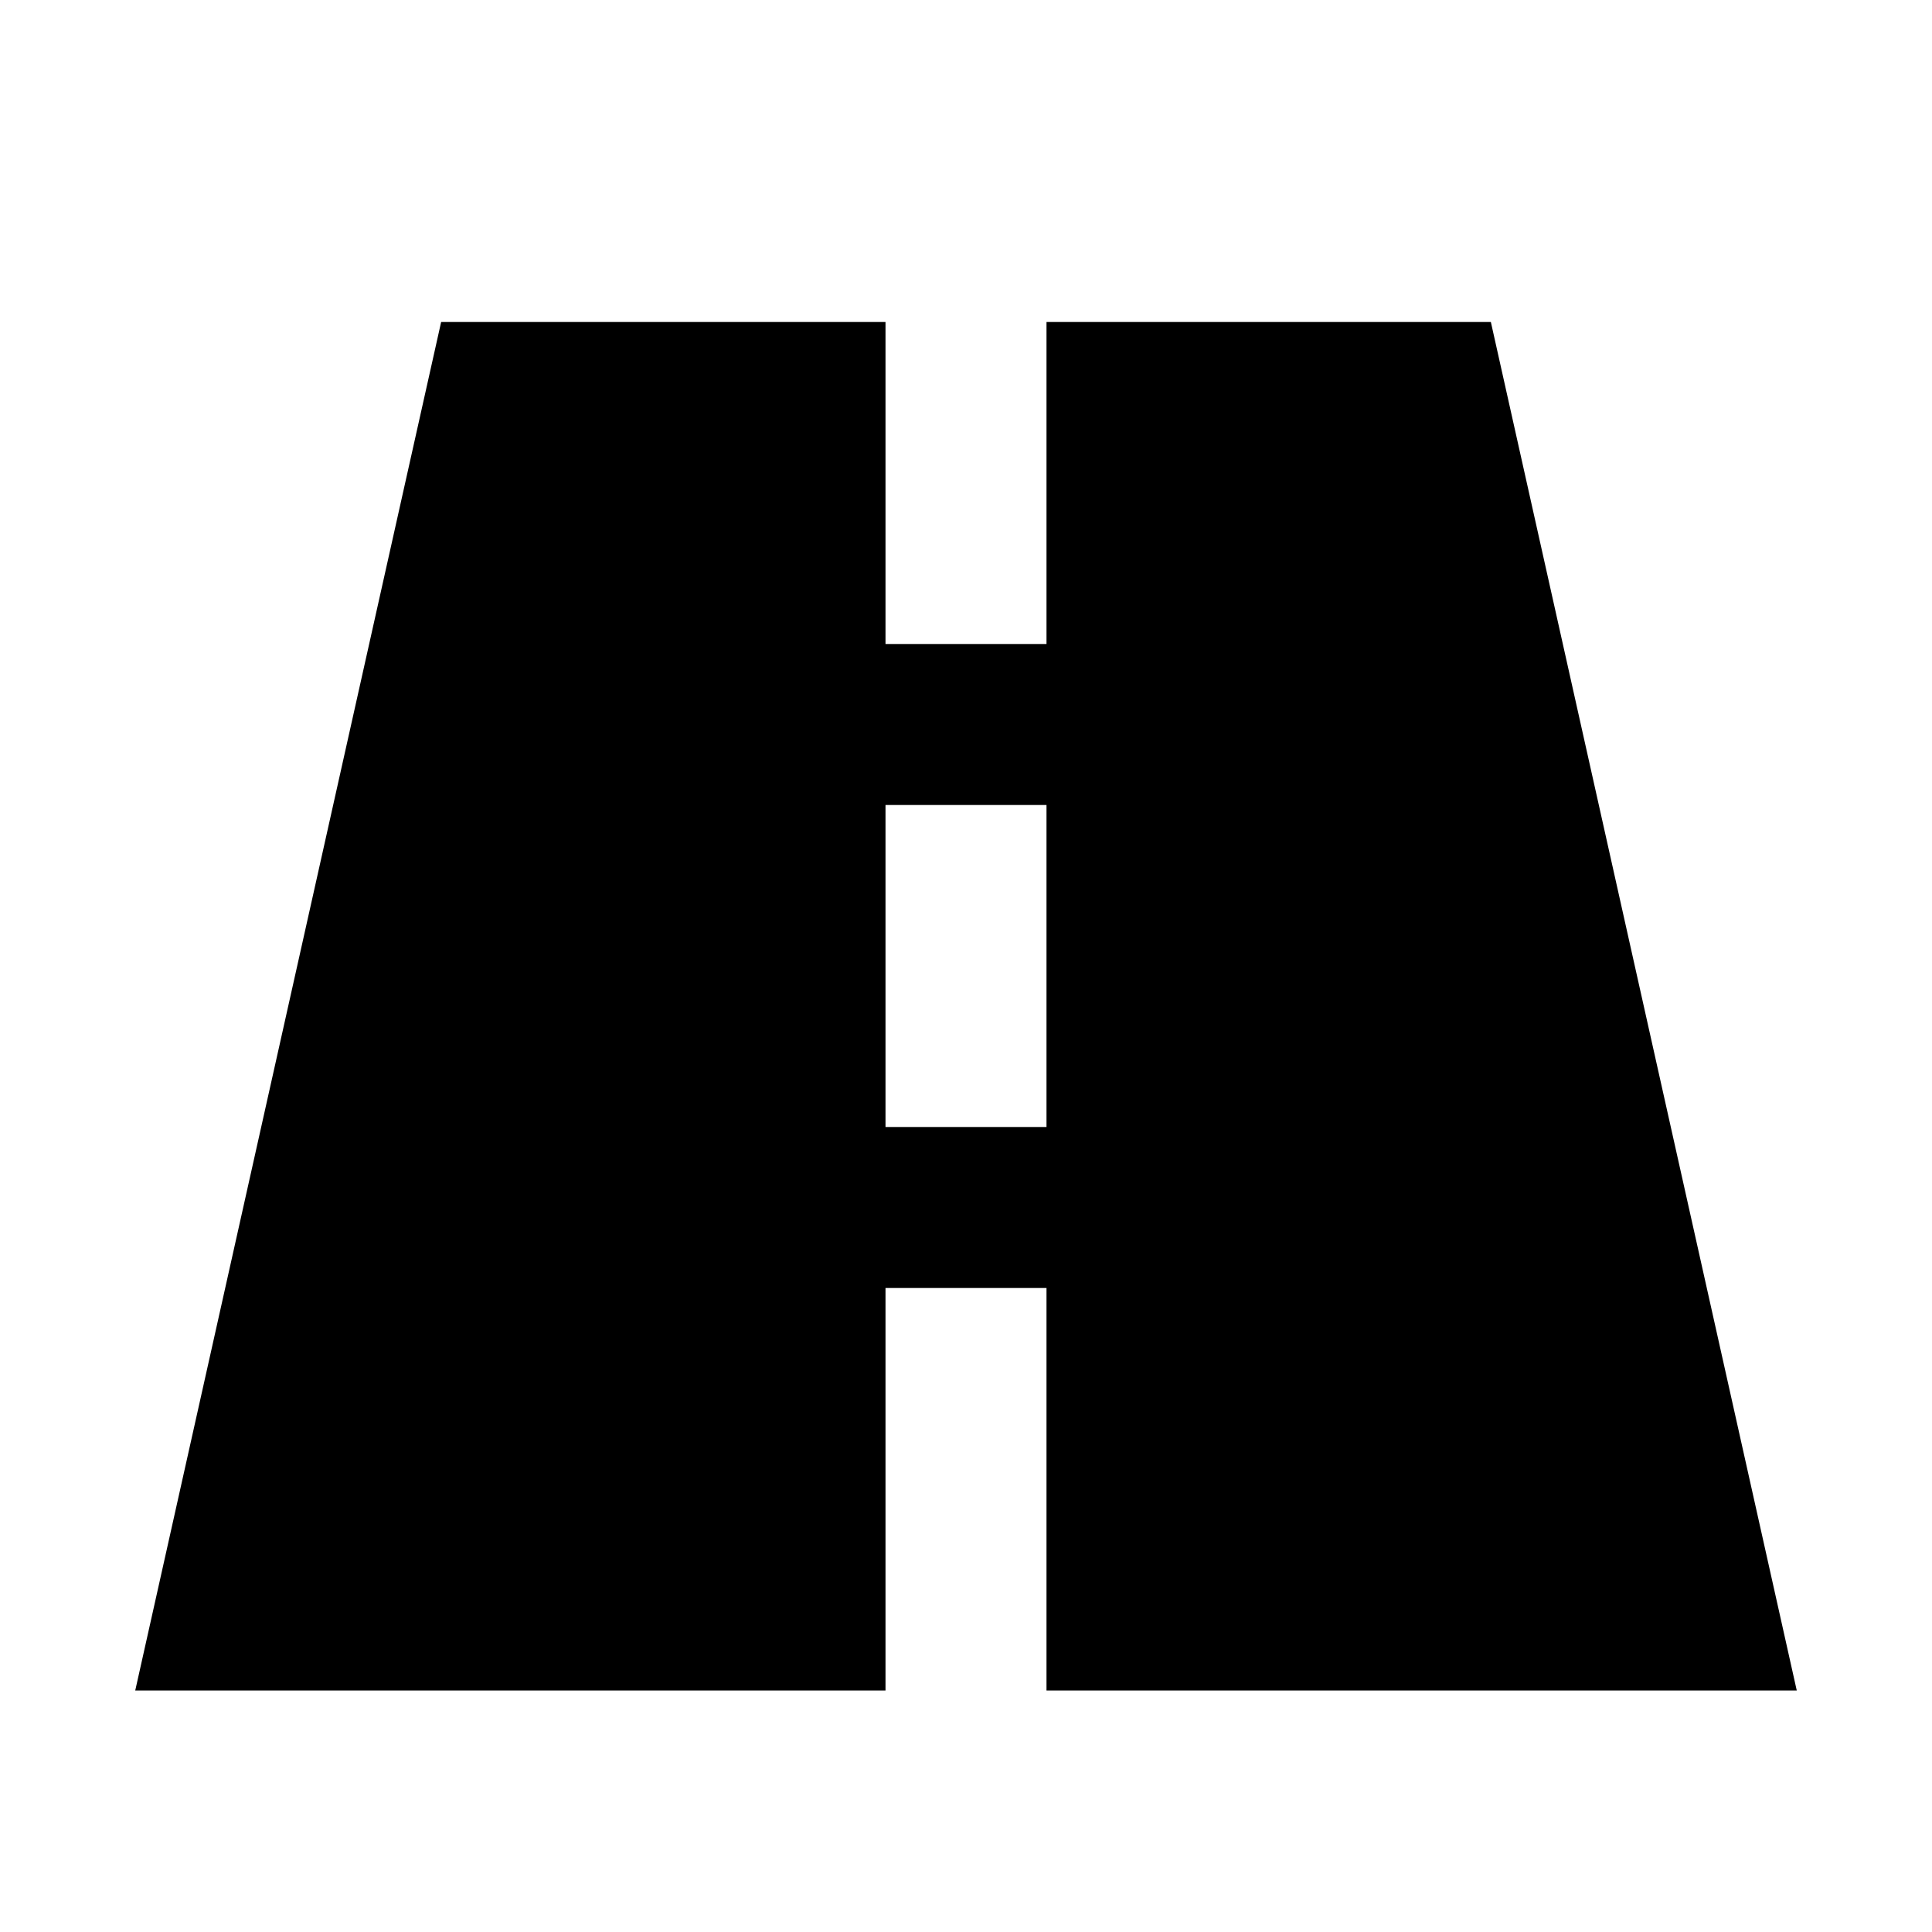 <?xml version="1.0"?><svg fill="#000000" xmlns="http://www.w3.org/2000/svg"  viewBox="0 0 24 24" width="240px" height="240px">    <path d="M22.32,21l-3.8-17H13v4h-2V4H5.48l-3.8,17H11v-5h2v5H22.32z M11,14v-4h2v4H11z"/></svg>